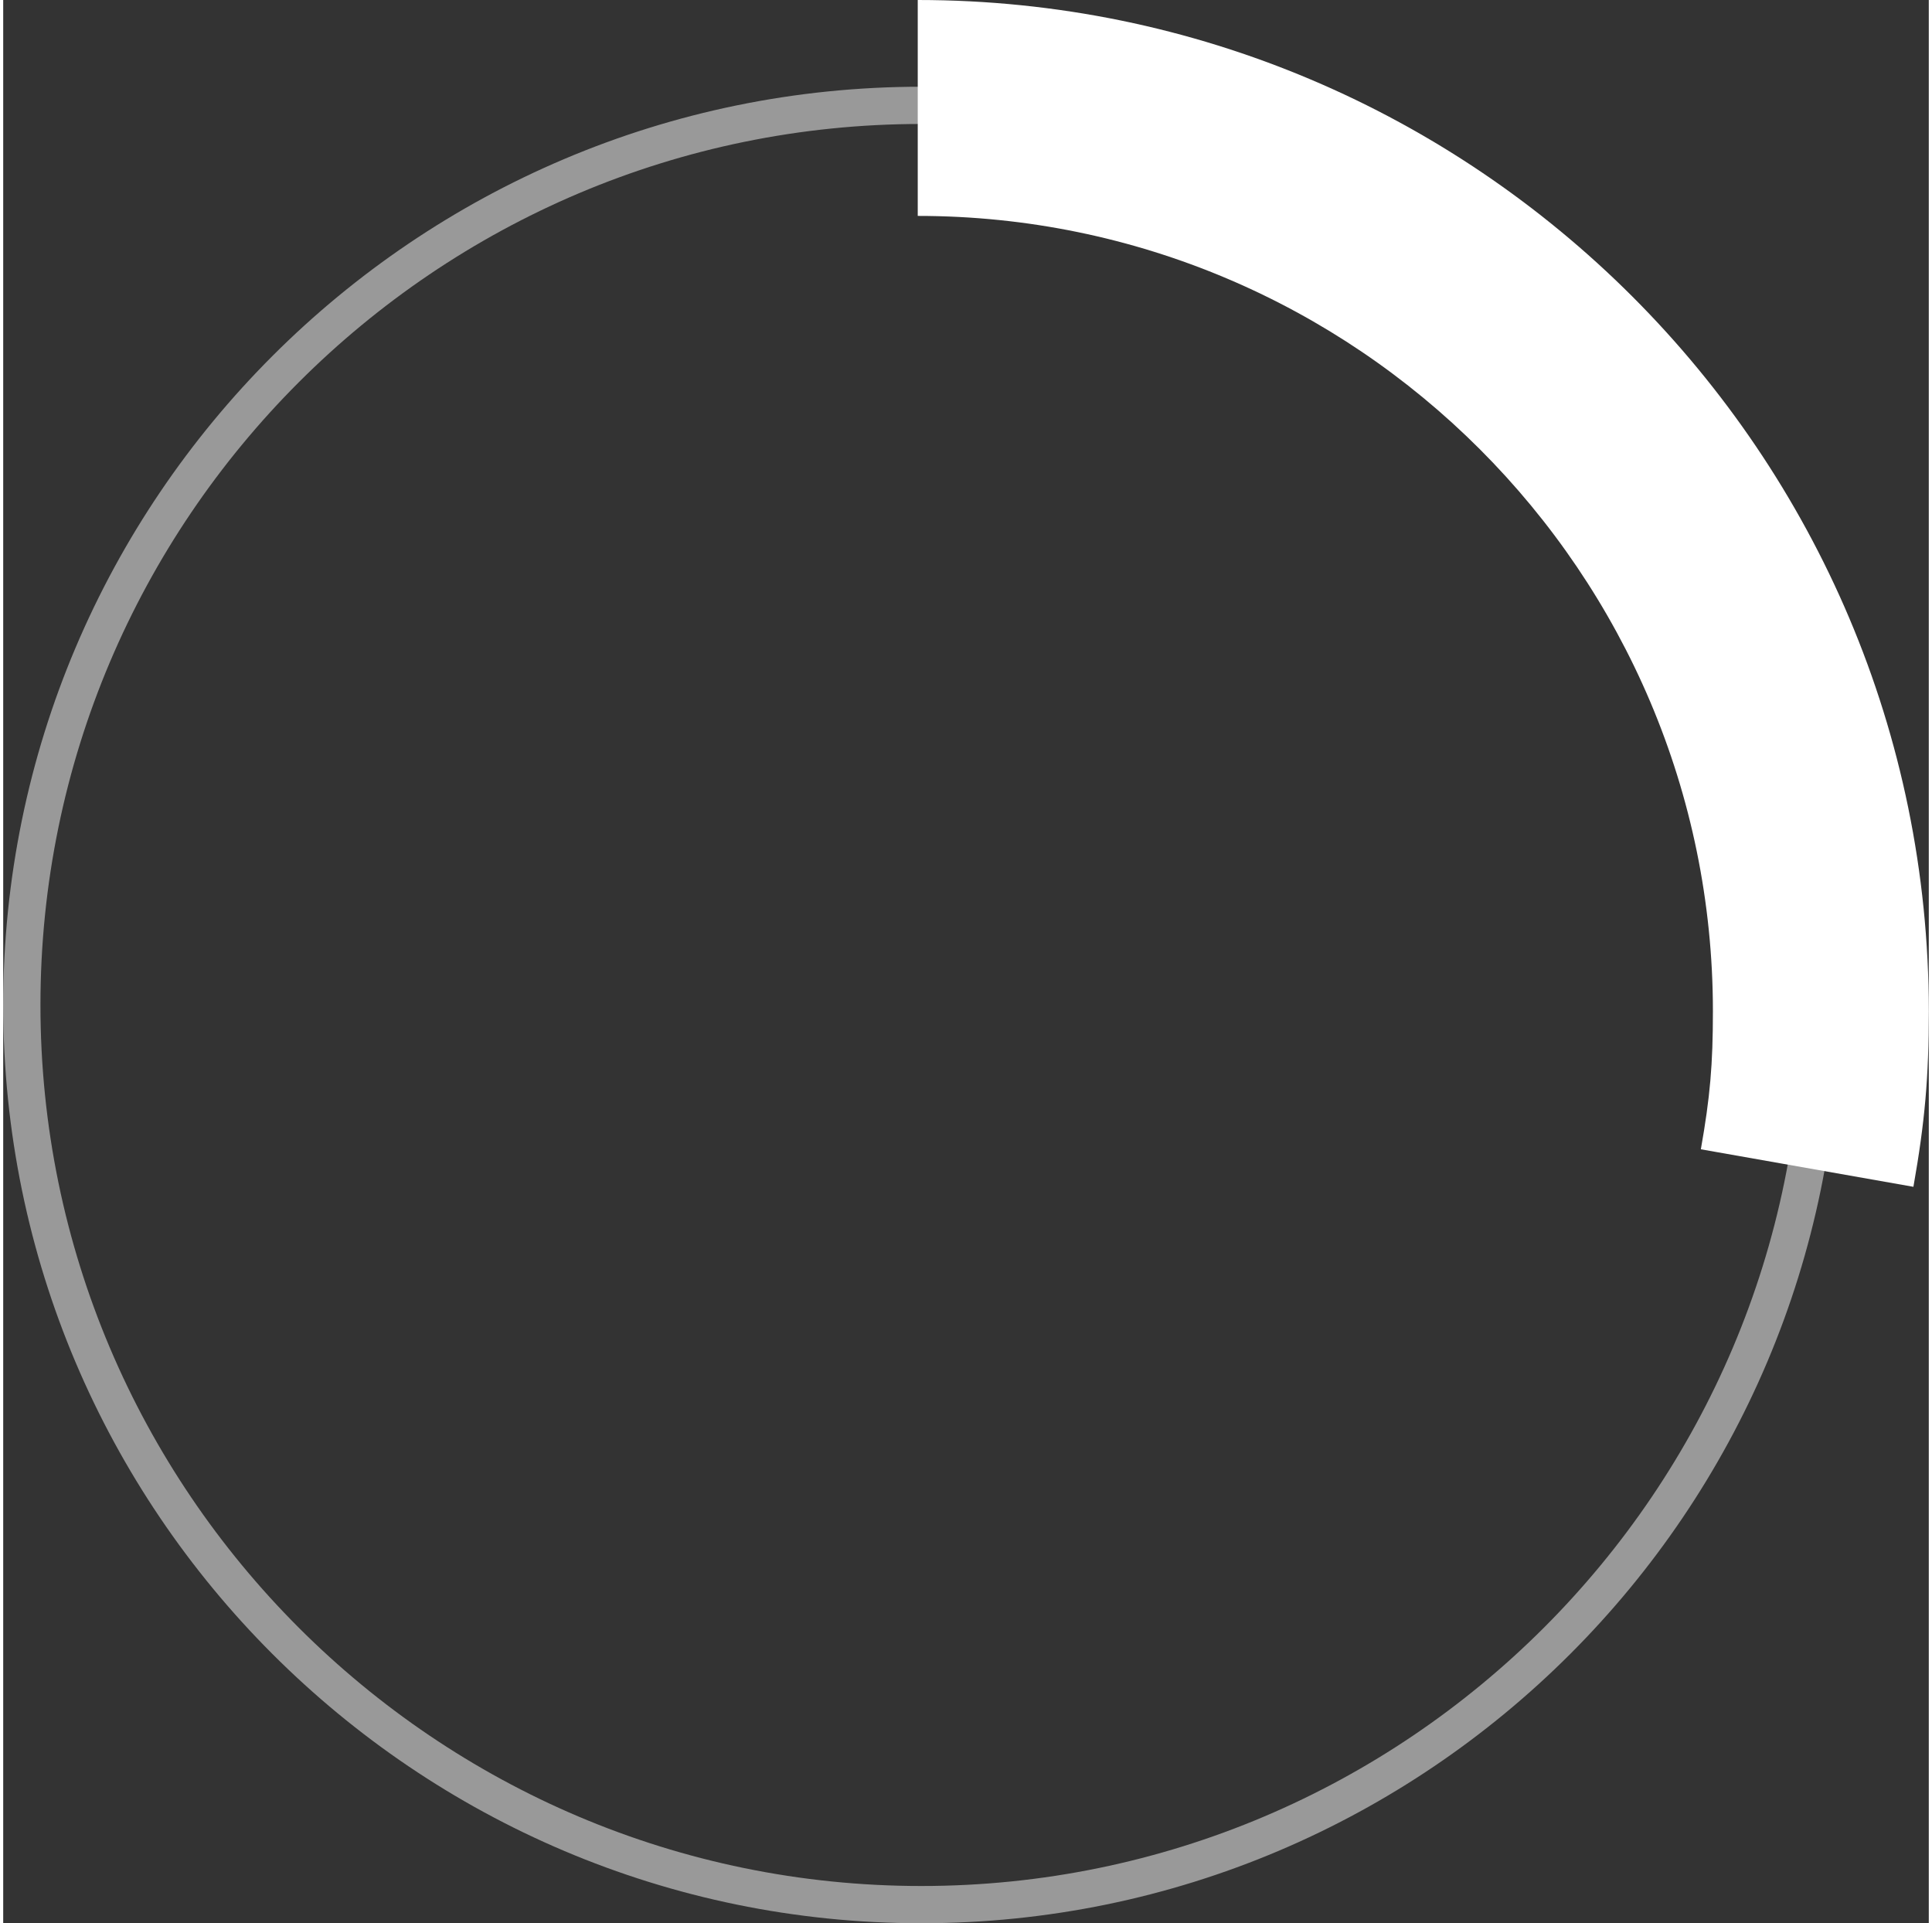 <?xml version="1.0" encoding="UTF-8"?><svg xmlns="http://www.w3.org/2000/svg" id="Layer_166607cc3029d4" data-name="Layer 1" viewBox="0 0 214.07 213.78" aria-hidden="true" width="214px" height="213px">
  <rect x="0" y="0" width="214.07" height="213.78" fill="#333333" stroke="none"/>
  <defs><linearGradient class="cerosgradient" data-cerosgradient="true" id="CerosGradient_idf064160ab" gradientUnits="userSpaceOnUse" x1="50%" y1="100%" x2="50%" y2="0%"><stop offset="0%" stop-color="#d1d1d1"/><stop offset="100%" stop-color="#d1d1d1"/></linearGradient><linearGradient/>
    <style>
      .cls-1-66607cc3029d4{
        opacity: .5;
      }

      .cls-2-66607cc3029d4{
        fill: #fff;
        stroke-width: 0px;
      }
    </style>
  </defs>
  <g class="cls-1-66607cc3029d4">
    <path class="cls-2-66607cc3029d4" d="M102.07,213.78C45.79,213.78,0,167.99,0,111.71S45.79,9.64,102.07,9.64s102.07,45.79,102.07,102.07-45.79,102.07-102.07,102.07ZM102.07,13.78C48.07,13.78,4.14,57.71,4.14,111.71s43.93,97.93,97.93,97.93,97.93-43.93,97.93-97.93S156.07,13.78,102.07,13.78Z"/>
  </g>
  <path class="cls-2-66607cc3029d4" d="M212.36,131.92l-23.63-4.17c1.03-5.83,1.34-9.42,1.34-15.35,0-48.74-39.66-88.4-88.4-88.4V0c61.98,0,112.4,50.42,112.4,112.4,0,7.36-.43,12.28-1.71,19.52Z"/>
</svg>